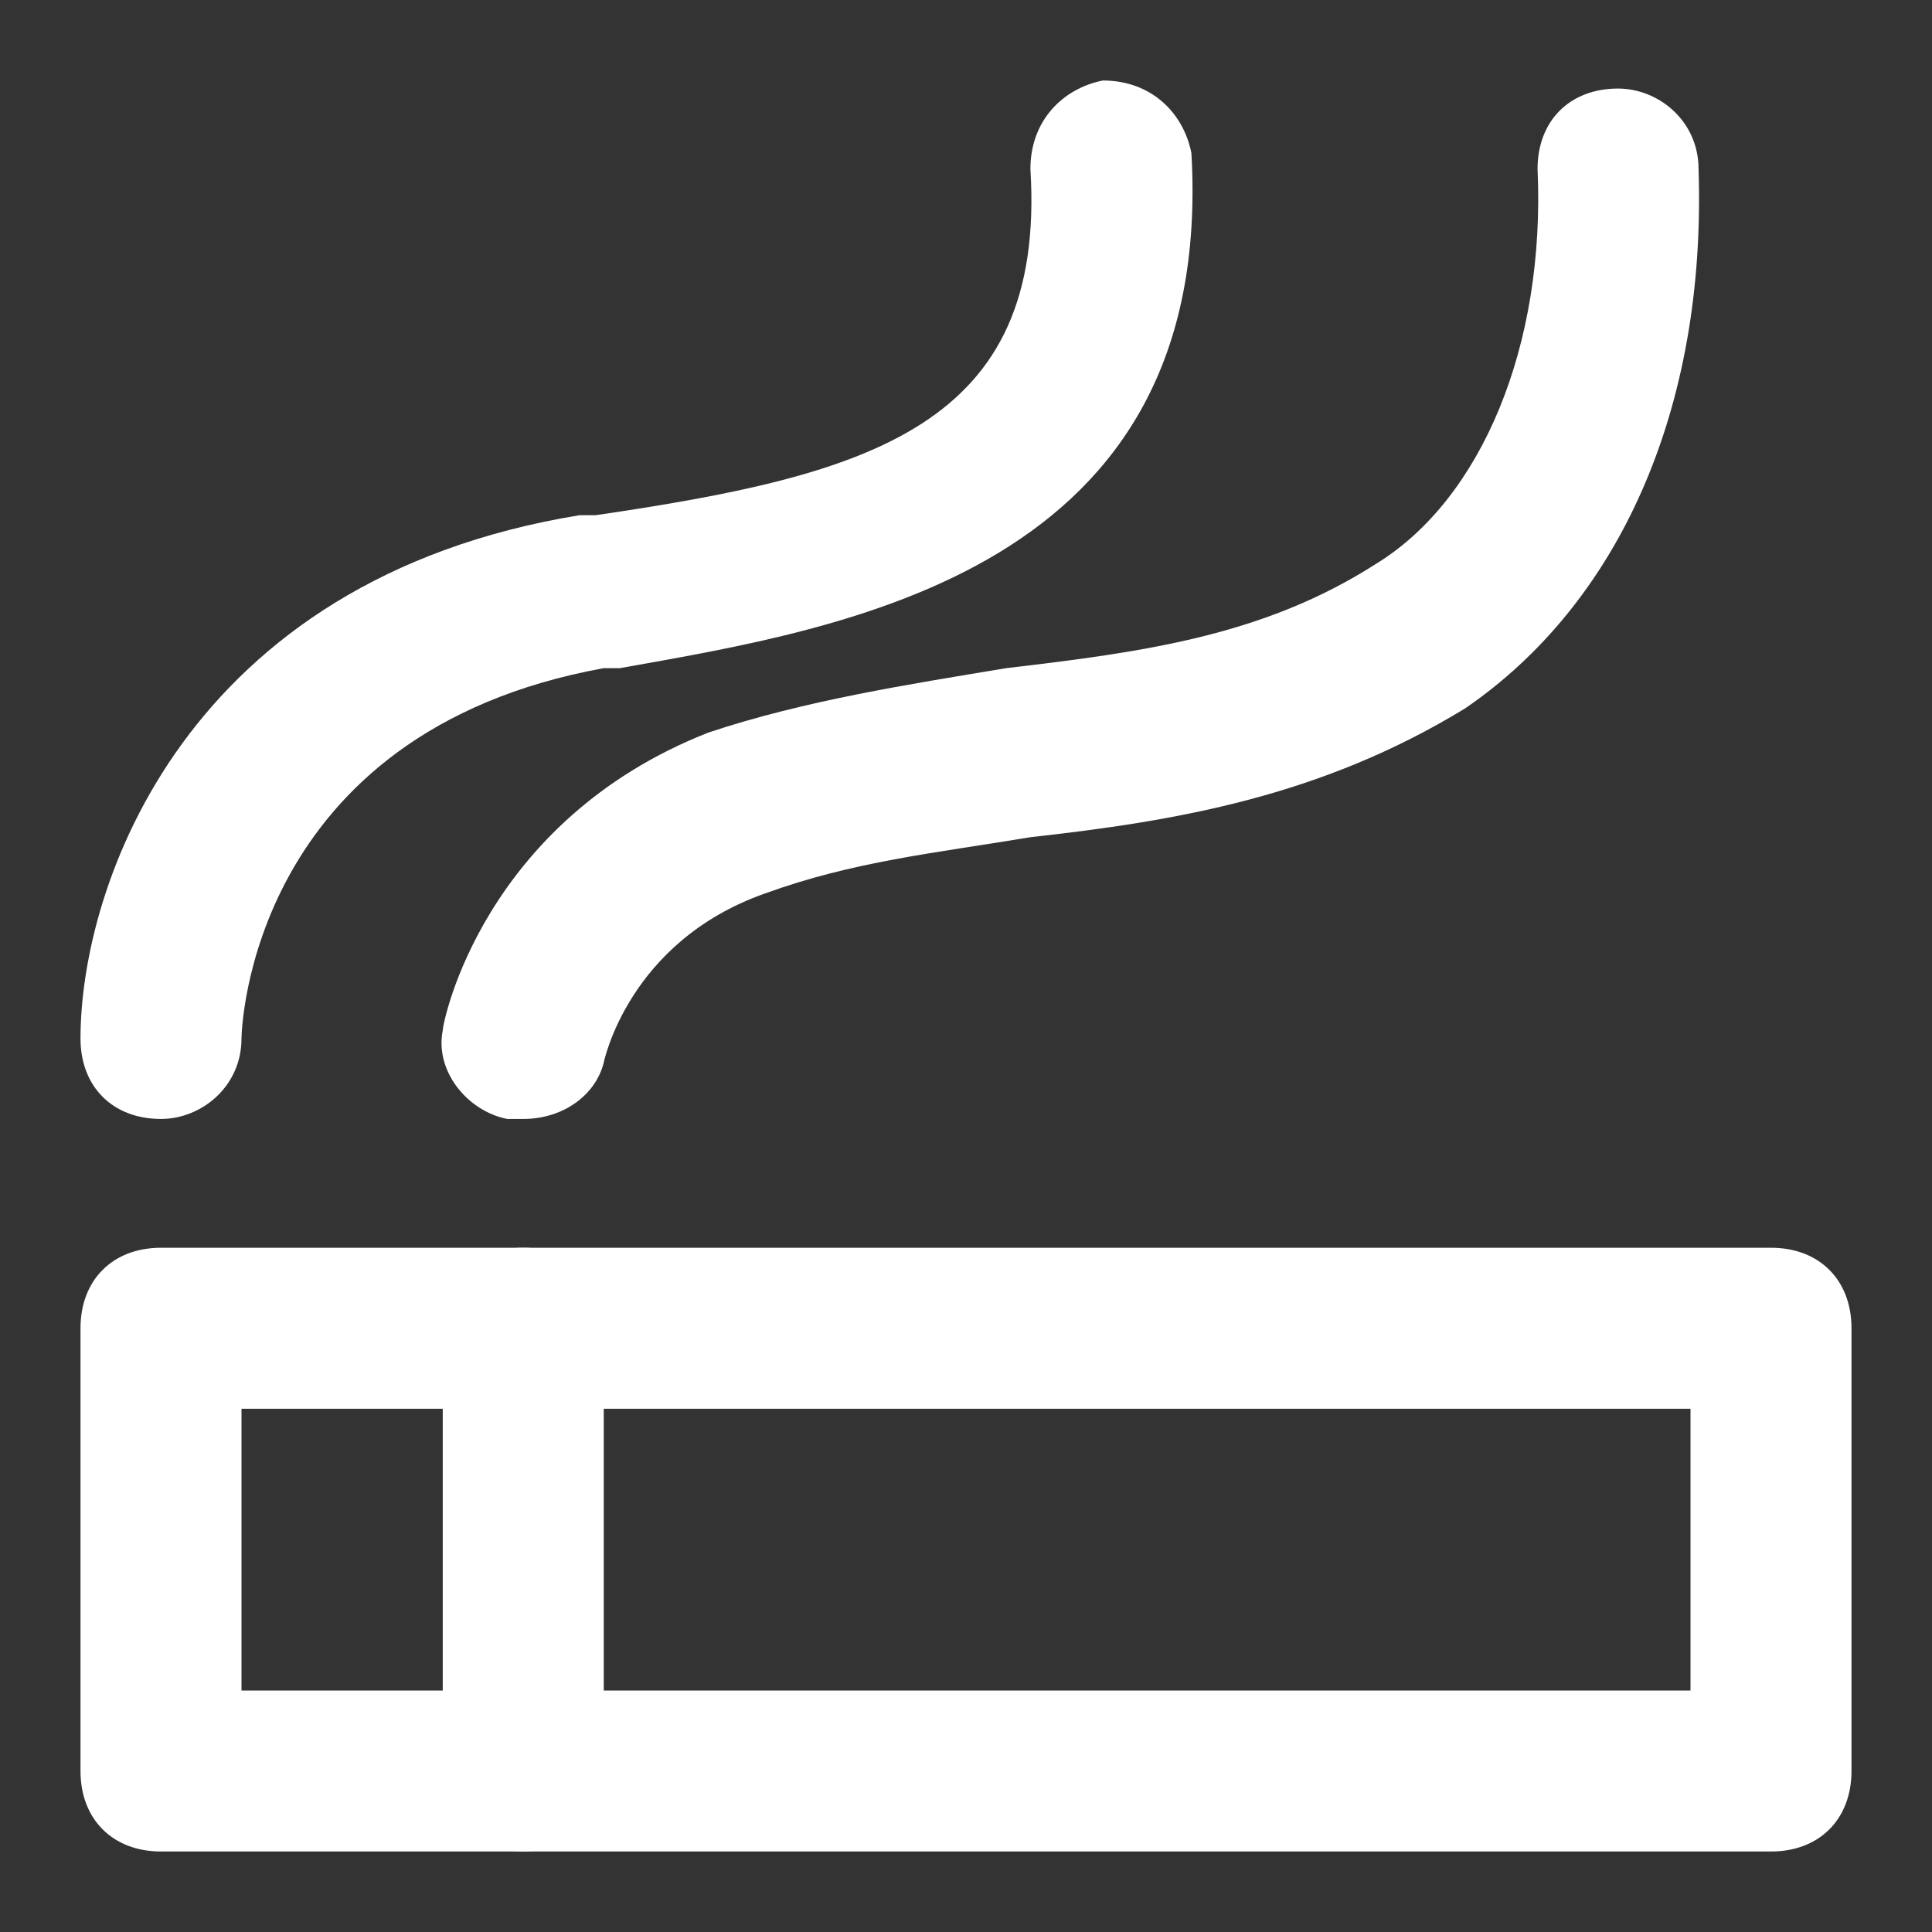 <?xml version="1.0" standalone="no"?><!DOCTYPE svg PUBLIC "-//W3C//DTD SVG 1.1//EN" "http://www.w3.org/Graphics/SVG/1.1/DTD/svg11.dtd"><svg t="1694527707113" class="icon" viewBox="0 0 1024 1024" version="1.1" xmlns="http://www.w3.org/2000/svg" p-id="60727" xmlns:xlink="http://www.w3.org/1999/xlink" width="100" height="100"><rect x="0" y="0" width="1024" height="1024" fill="#333333" stroke="none"/><path d="M938.667 981.333H85.333c-25.6 0-42.667-17.067-42.667-42.667v-234.667c0-25.6 17.067-42.667 42.667-42.667h853.333c25.6 0 42.667 17.067 42.667 42.667V938.667c0 25.6-17.067 42.667-42.667 42.667zM128 896h768v-149.333H128V896z" p-id="60728" fill="#ffffff"></path><path d="M277.333 981.333c-25.6 0-42.667-17.067-42.667-42.667v-234.667c0-25.6 17.067-42.667 42.667-42.667s42.667 17.067 42.667 42.667V938.667c0 25.6-17.067 42.667-42.667 42.667zM277.333 593.067h-8.533c-21.333-4.267-38.4-25.6-34.133-46.933 0-4.267 21.333-110.933 140.8-157.867 51.2-17.067 106.667-25.6 157.867-34.133 72.533-8.533 136.533-17.067 196.267-55.467 55.467-34.133 89.6-115.2 85.333-209.067 0-25.6 17.067-42.667 42.667-42.667 21.333 0 42.667 17.067 42.667 42.667 4.267 128-42.667 230.4-123.733 285.867-76.8 46.933-153.6 59.733-230.4 68.267-51.2 8.533-93.867 12.8-140.8 29.867-72.533 25.6-85.333 89.6-85.333 89.6-4.267 17.067-21.333 29.867-42.667 29.867z" p-id="60729" fill="#ffffff"></path><path d="M85.333 593.067c-25.6 0-42.667-17.067-42.667-42.667C42.667 469.333 98.133 307.2 307.2 273.067h8.533c145.067-21.333 238.933-46.933 230.4-183.467 0-25.6 17.067-42.667 38.4-46.933 25.6 0 42.667 17.067 46.933 38.4 12.8 221.867-183.467 251.733-302.933 273.067h-8.533C132.267 388.267 128 546.133 128 550.4c0 25.6-21.333 42.667-42.667 42.667z" p-id="60730" fill="#ffffff"></path></svg>